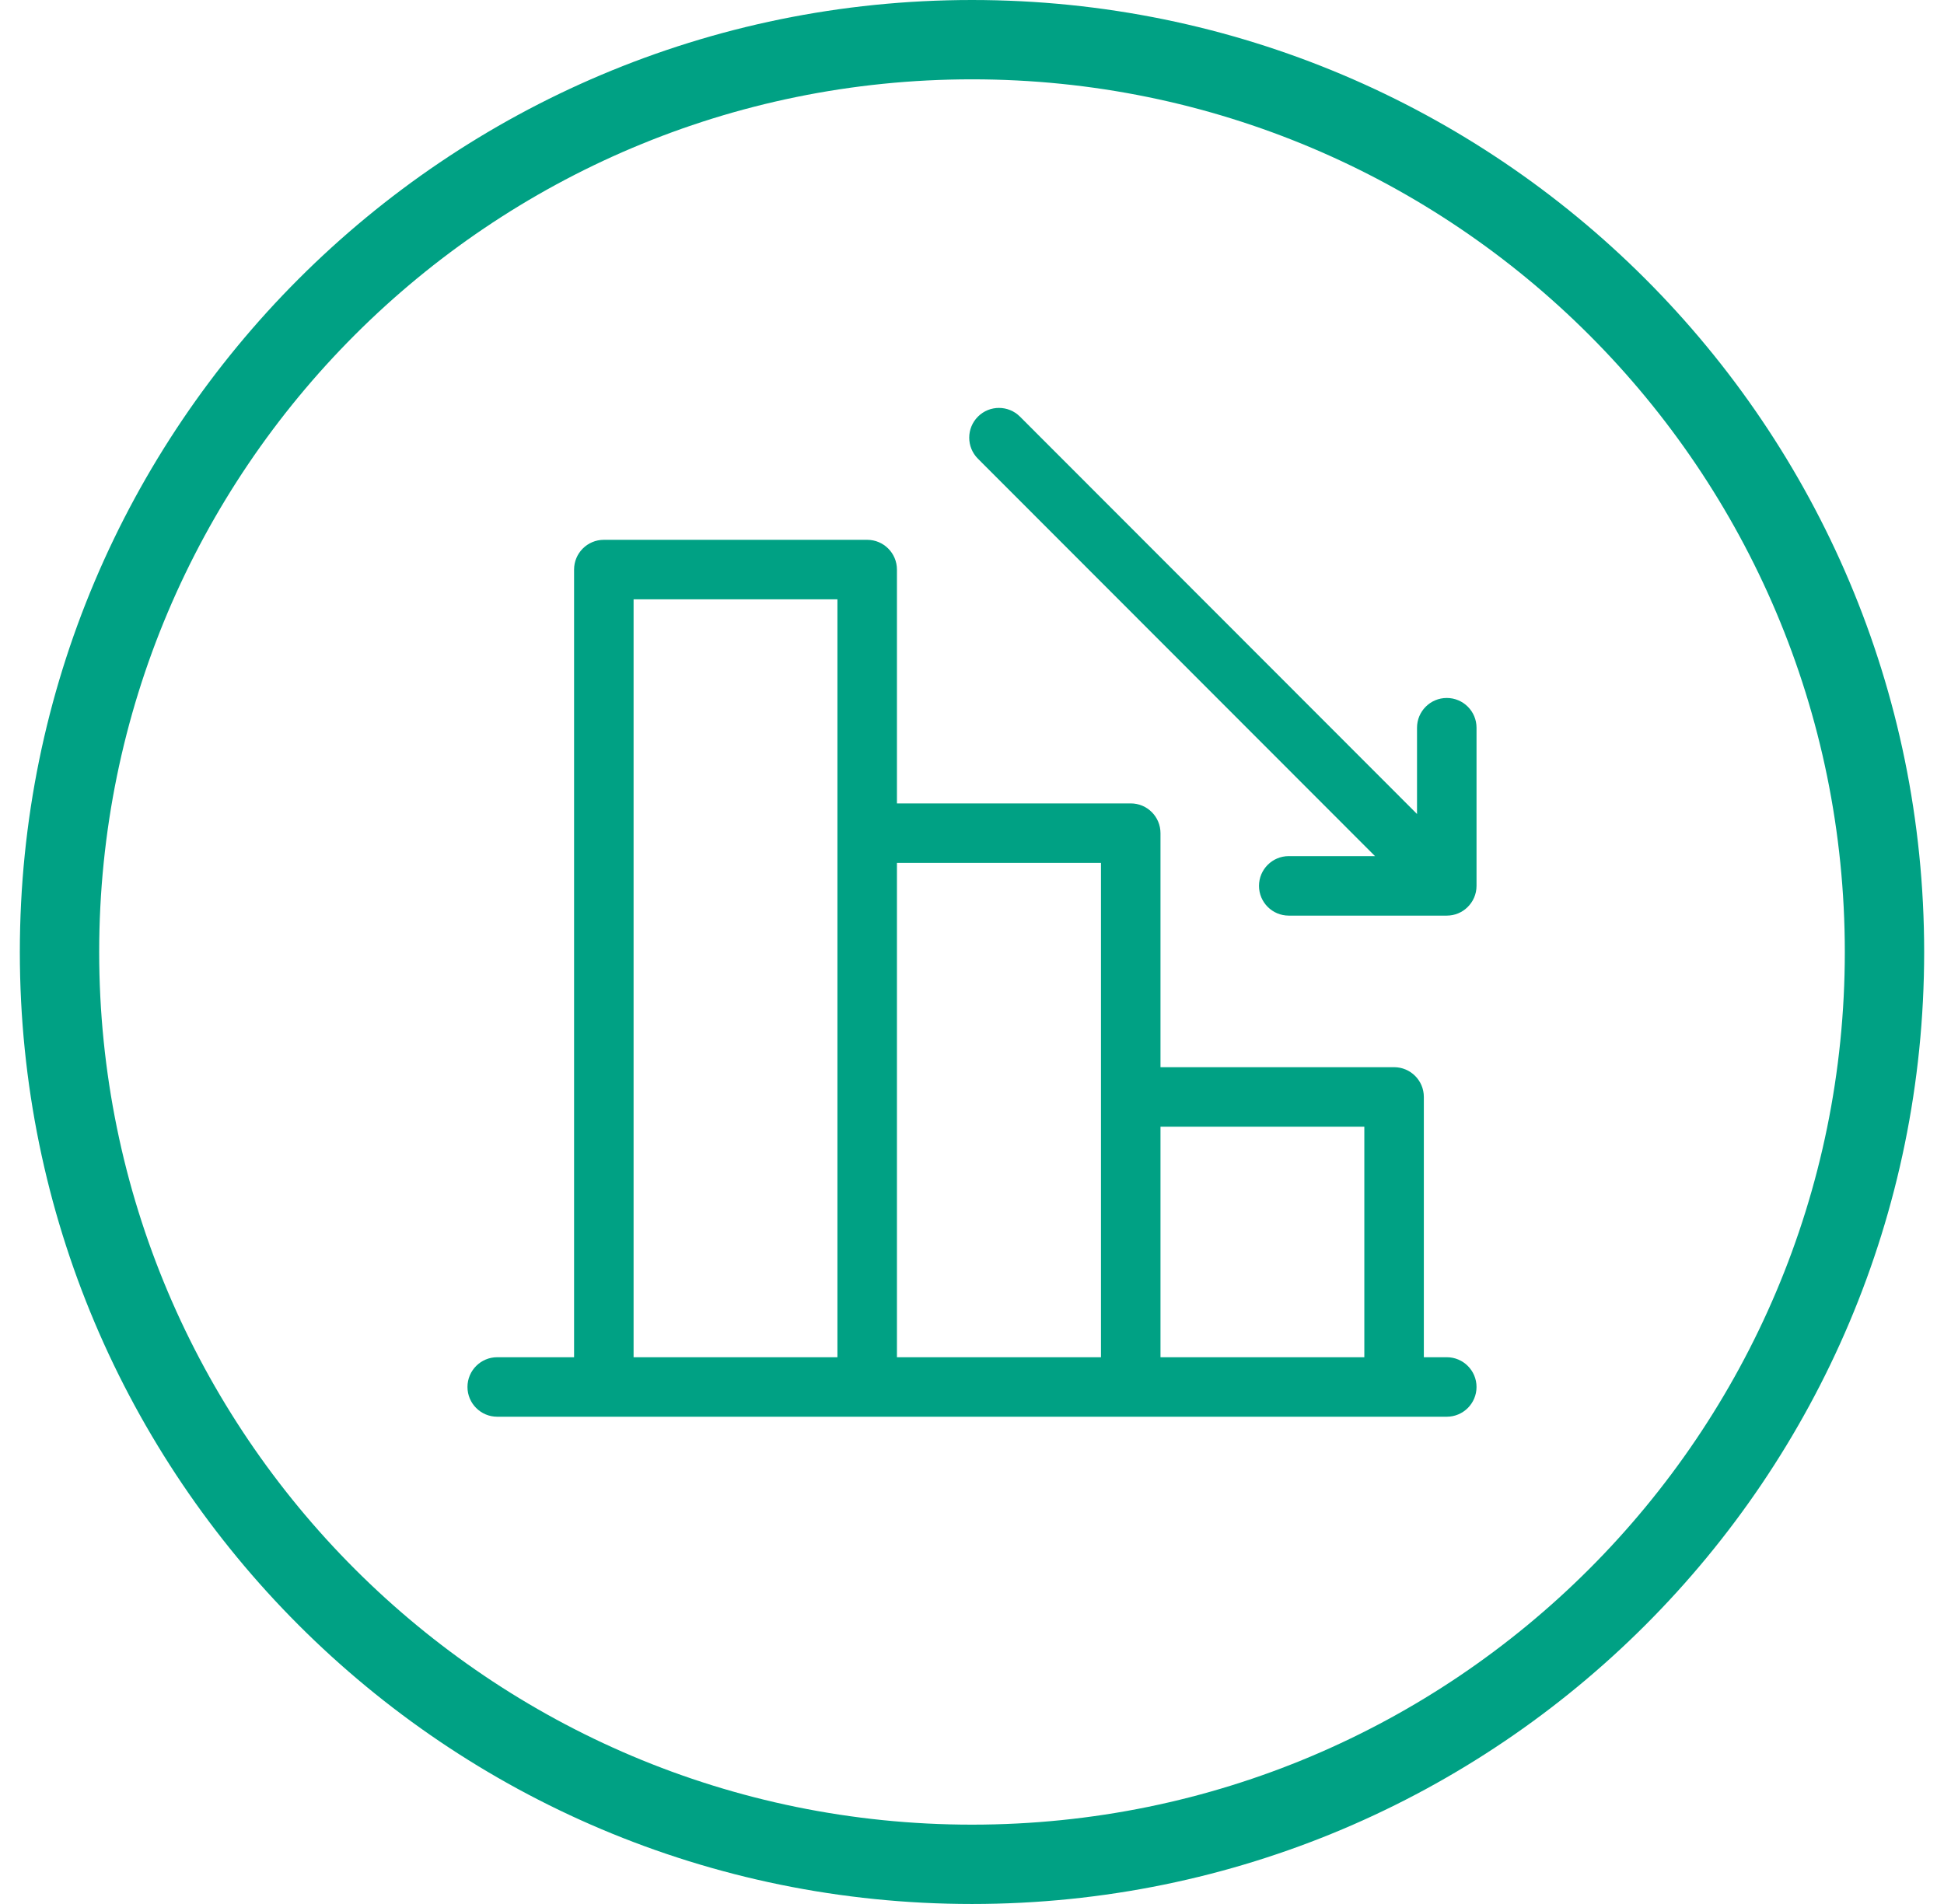 <svg width="49" height="48" viewBox="0 0 49 48" fill="none" xmlns="http://www.w3.org/2000/svg">
<path fill-rule="evenodd" clip-rule="evenodd" d="M24.5 46C36.65 46 46.5 36.15 46.5 24C46.5 11.85 36.65 2 24.5 2C12.35 2 2.5 11.85 2.5 24C2.5 36.15 12.35 46 24.5 46ZM24.5 48C37.755 48 48.5 37.255 48.5 24C48.5 10.745 37.755 0 24.5 0C11.245 0 0.5 10.745 0.5 24C0.5 37.255 11.245 48 24.5 48Z" fill="#00A184"/>
<path fill-rule="evenodd" clip-rule="evenodd" d="M24.65 10.503C24.943 10.21 25.418 10.211 25.71 10.504L35.717 20.521V18.346C35.717 17.932 36.053 17.596 36.467 17.596C36.881 17.596 37.217 17.932 37.217 18.346V22.33V22.333C37.217 22.546 37.128 22.738 36.985 22.875C36.851 23.004 36.668 23.083 36.467 23.083H32.484C32.07 23.083 31.734 22.747 31.734 22.333C31.734 21.919 32.07 21.583 32.484 21.583H34.658L24.649 11.564C24.357 11.271 24.357 10.796 24.65 10.503ZM15.22 13.609C14.806 13.609 14.47 13.945 14.47 14.359V34.216H12.533C12.119 34.216 11.783 34.552 11.783 34.966C11.783 35.38 12.119 35.716 12.533 35.716H36.467C36.881 35.716 37.217 35.38 37.217 34.966C37.217 34.552 36.881 34.216 36.467 34.216H35.889V27.654C35.889 27.24 35.553 26.904 35.139 26.904H29.251V21.004C29.251 20.59 28.916 20.254 28.501 20.254H22.608V14.359C22.608 13.945 22.272 13.609 21.858 13.609H15.22ZM34.389 34.216V28.404H29.251V34.216H34.389ZM27.751 34.216V27.66L27.751 27.654L27.751 27.649V21.754H22.608V34.216H27.751ZM21.108 34.216V21.013L21.108 21.004L21.108 20.994V15.109H15.97V34.216H21.108Z" fill="#00A184"/>
</svg>
